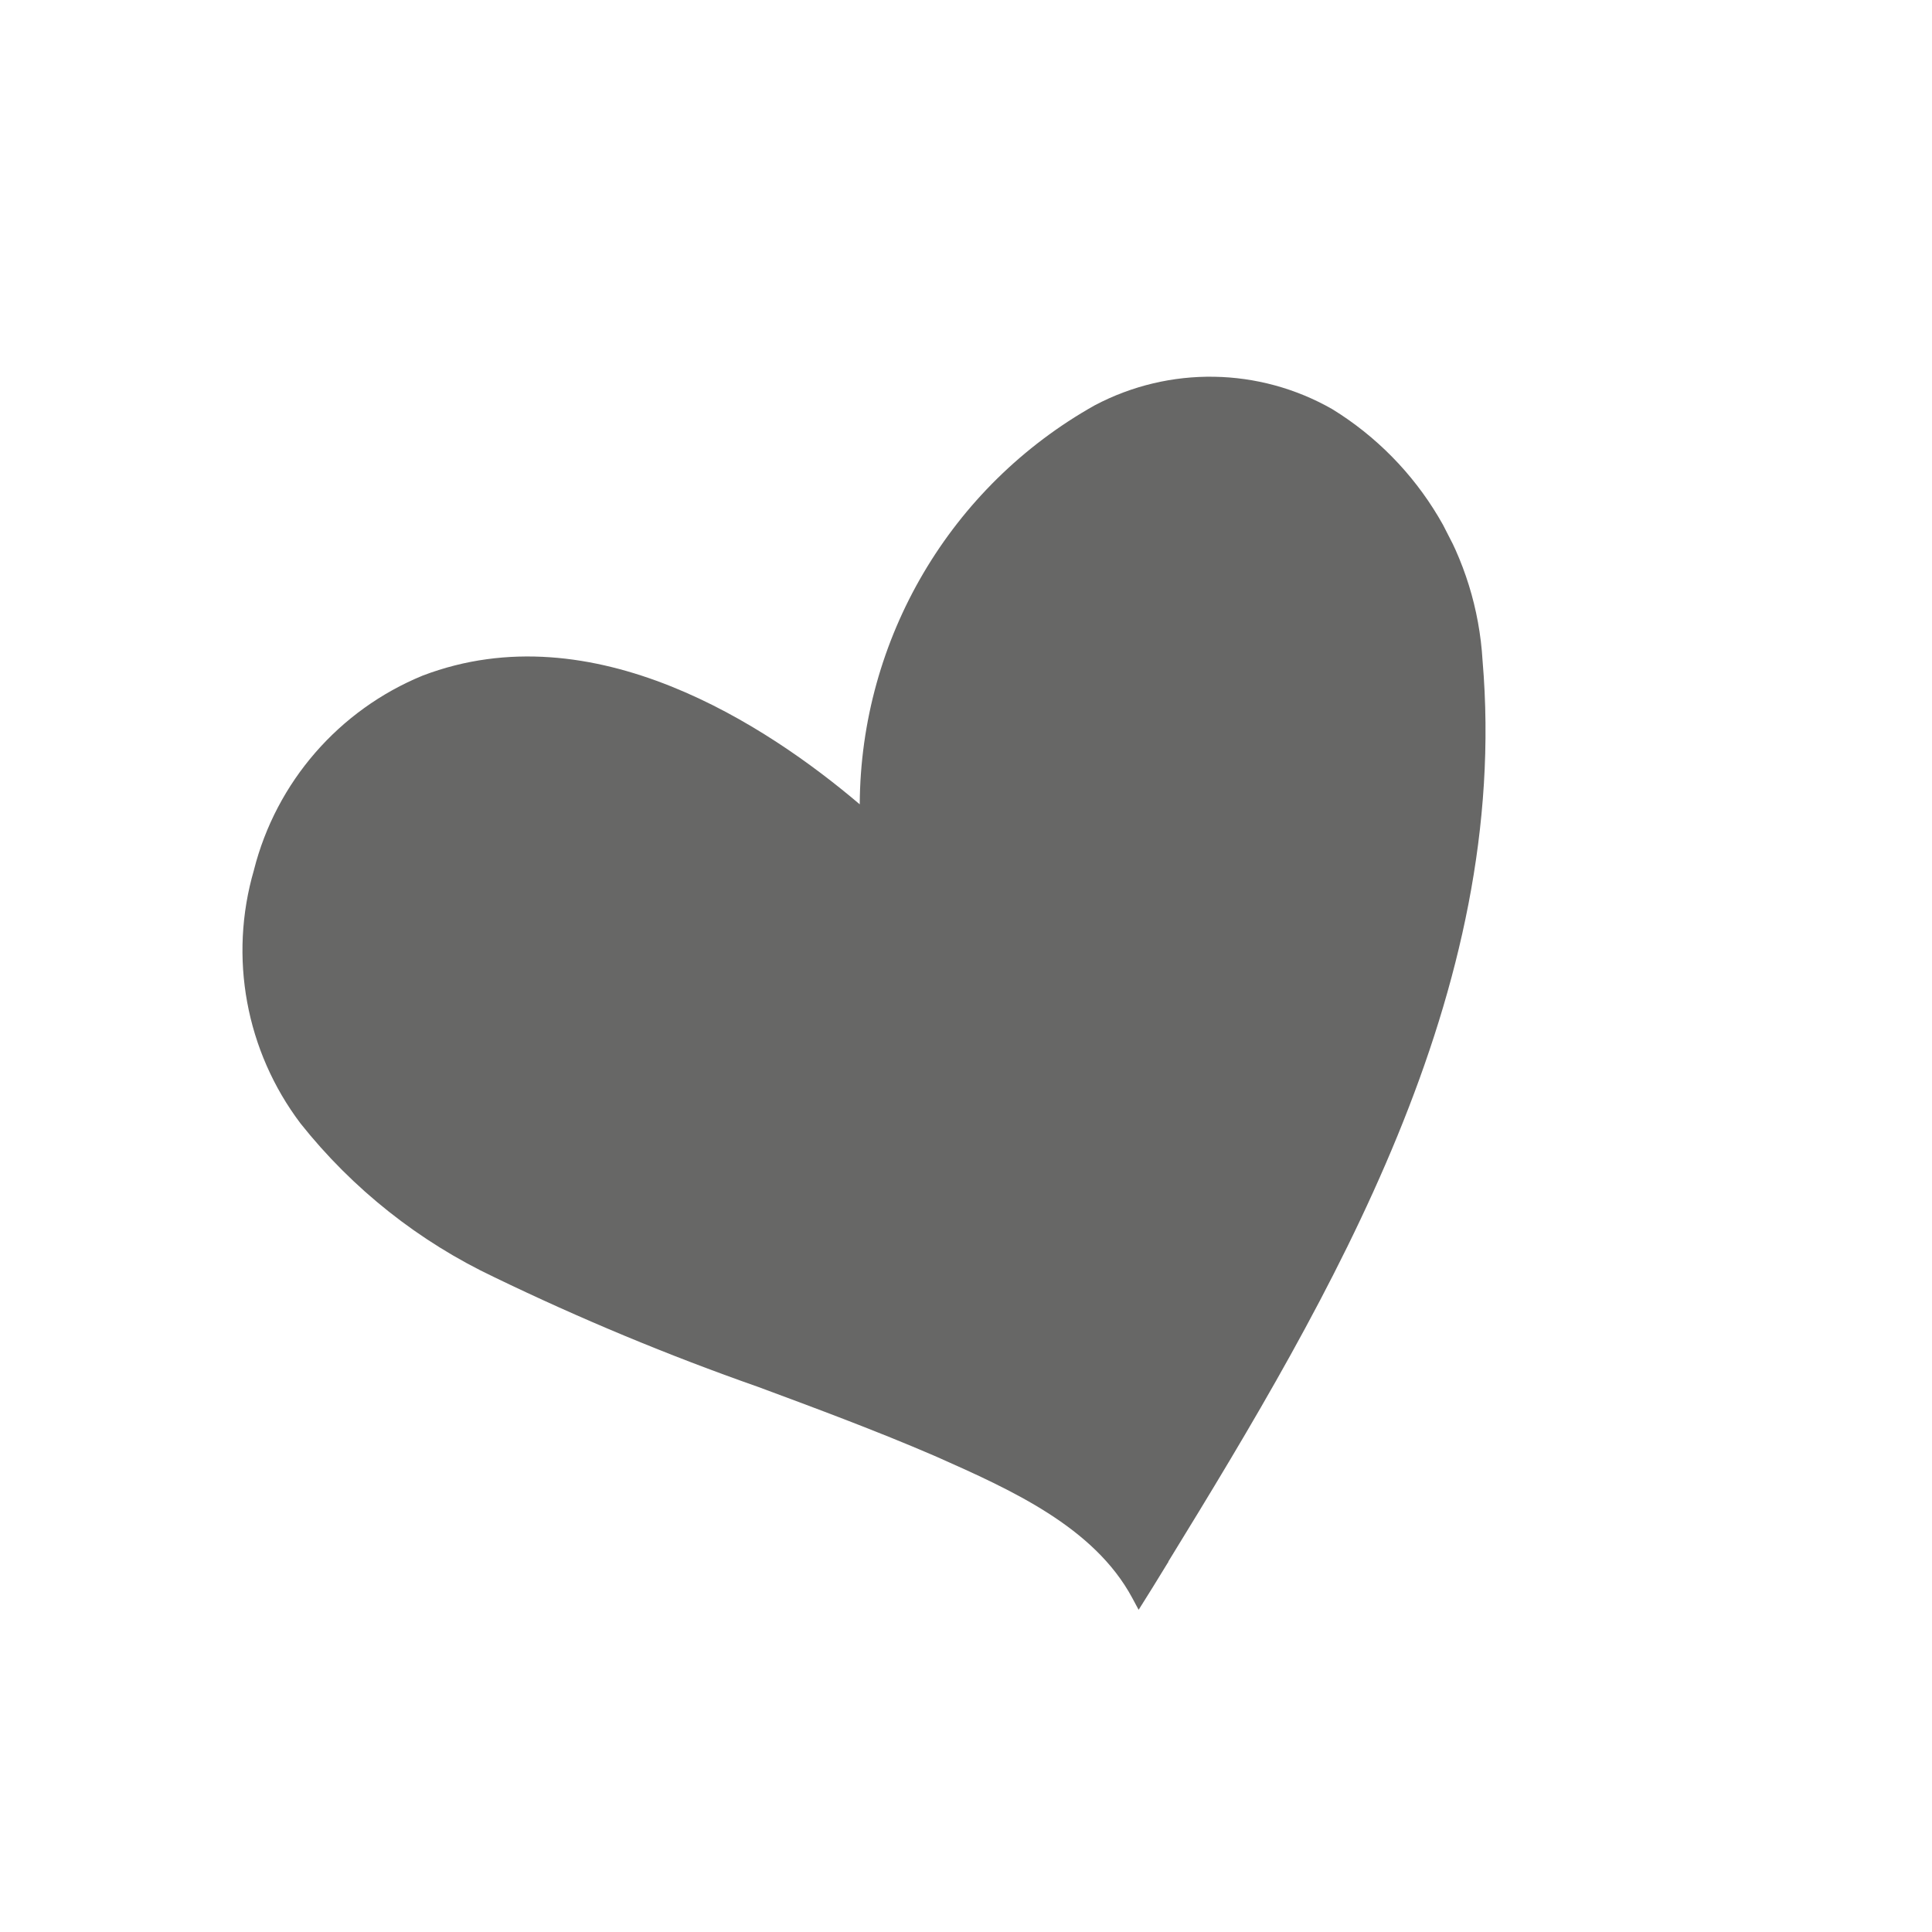 <?xml version="1.0" encoding="UTF-8"?><svg id="Ebene_1" xmlns="http://www.w3.org/2000/svg" xmlns:xlink="http://www.w3.org/1999/xlink" viewBox="0 0 283.46 283.46"><defs><style>.cls-1{fill:none;}.cls-2{clip-path:url(#clippath);}.cls-3{fill:#676766;}</style><clipPath id="clippath"><rect class="cls-1" x="48.78" y="67.61" width="189.9" height="170.02" transform="translate(-53.72 82.15) rotate(-27.08)"/></clipPath></defs><g id="Gruppe_812"><g class="cls-2"><g id="Gruppe_811"><path id="Pfad_745" class="cls-3" d="M37.26,127.63c3.27-12.89,12.46-23.46,24.76-28.51,25.04-9.54,50.6,7.4,64.12,18.89,.13-24.3,13.3-46.66,34.49-58.55,10.95-5.78,24.09-5.57,34.84,.57,12.93,7.96,21.16,21.74,22.05,36.9,4.14,48.77-22.03,92.99-46.11,132.19l.03,.05-.05,.03-2.21,3.6-2.12,3.39-.94-1.75c-5.61-10.43-17.83-15.87-28.62-20.67l-.39-.17c-8.51-3.67-17.34-6.95-25.89-10.12-13.17-4.62-26.08-9.99-38.65-16.07-11.09-5.24-20.84-12.97-28.47-22.57-8.03-10.62-10.57-24.41-6.84-37.19"/></g></g></g></svg>